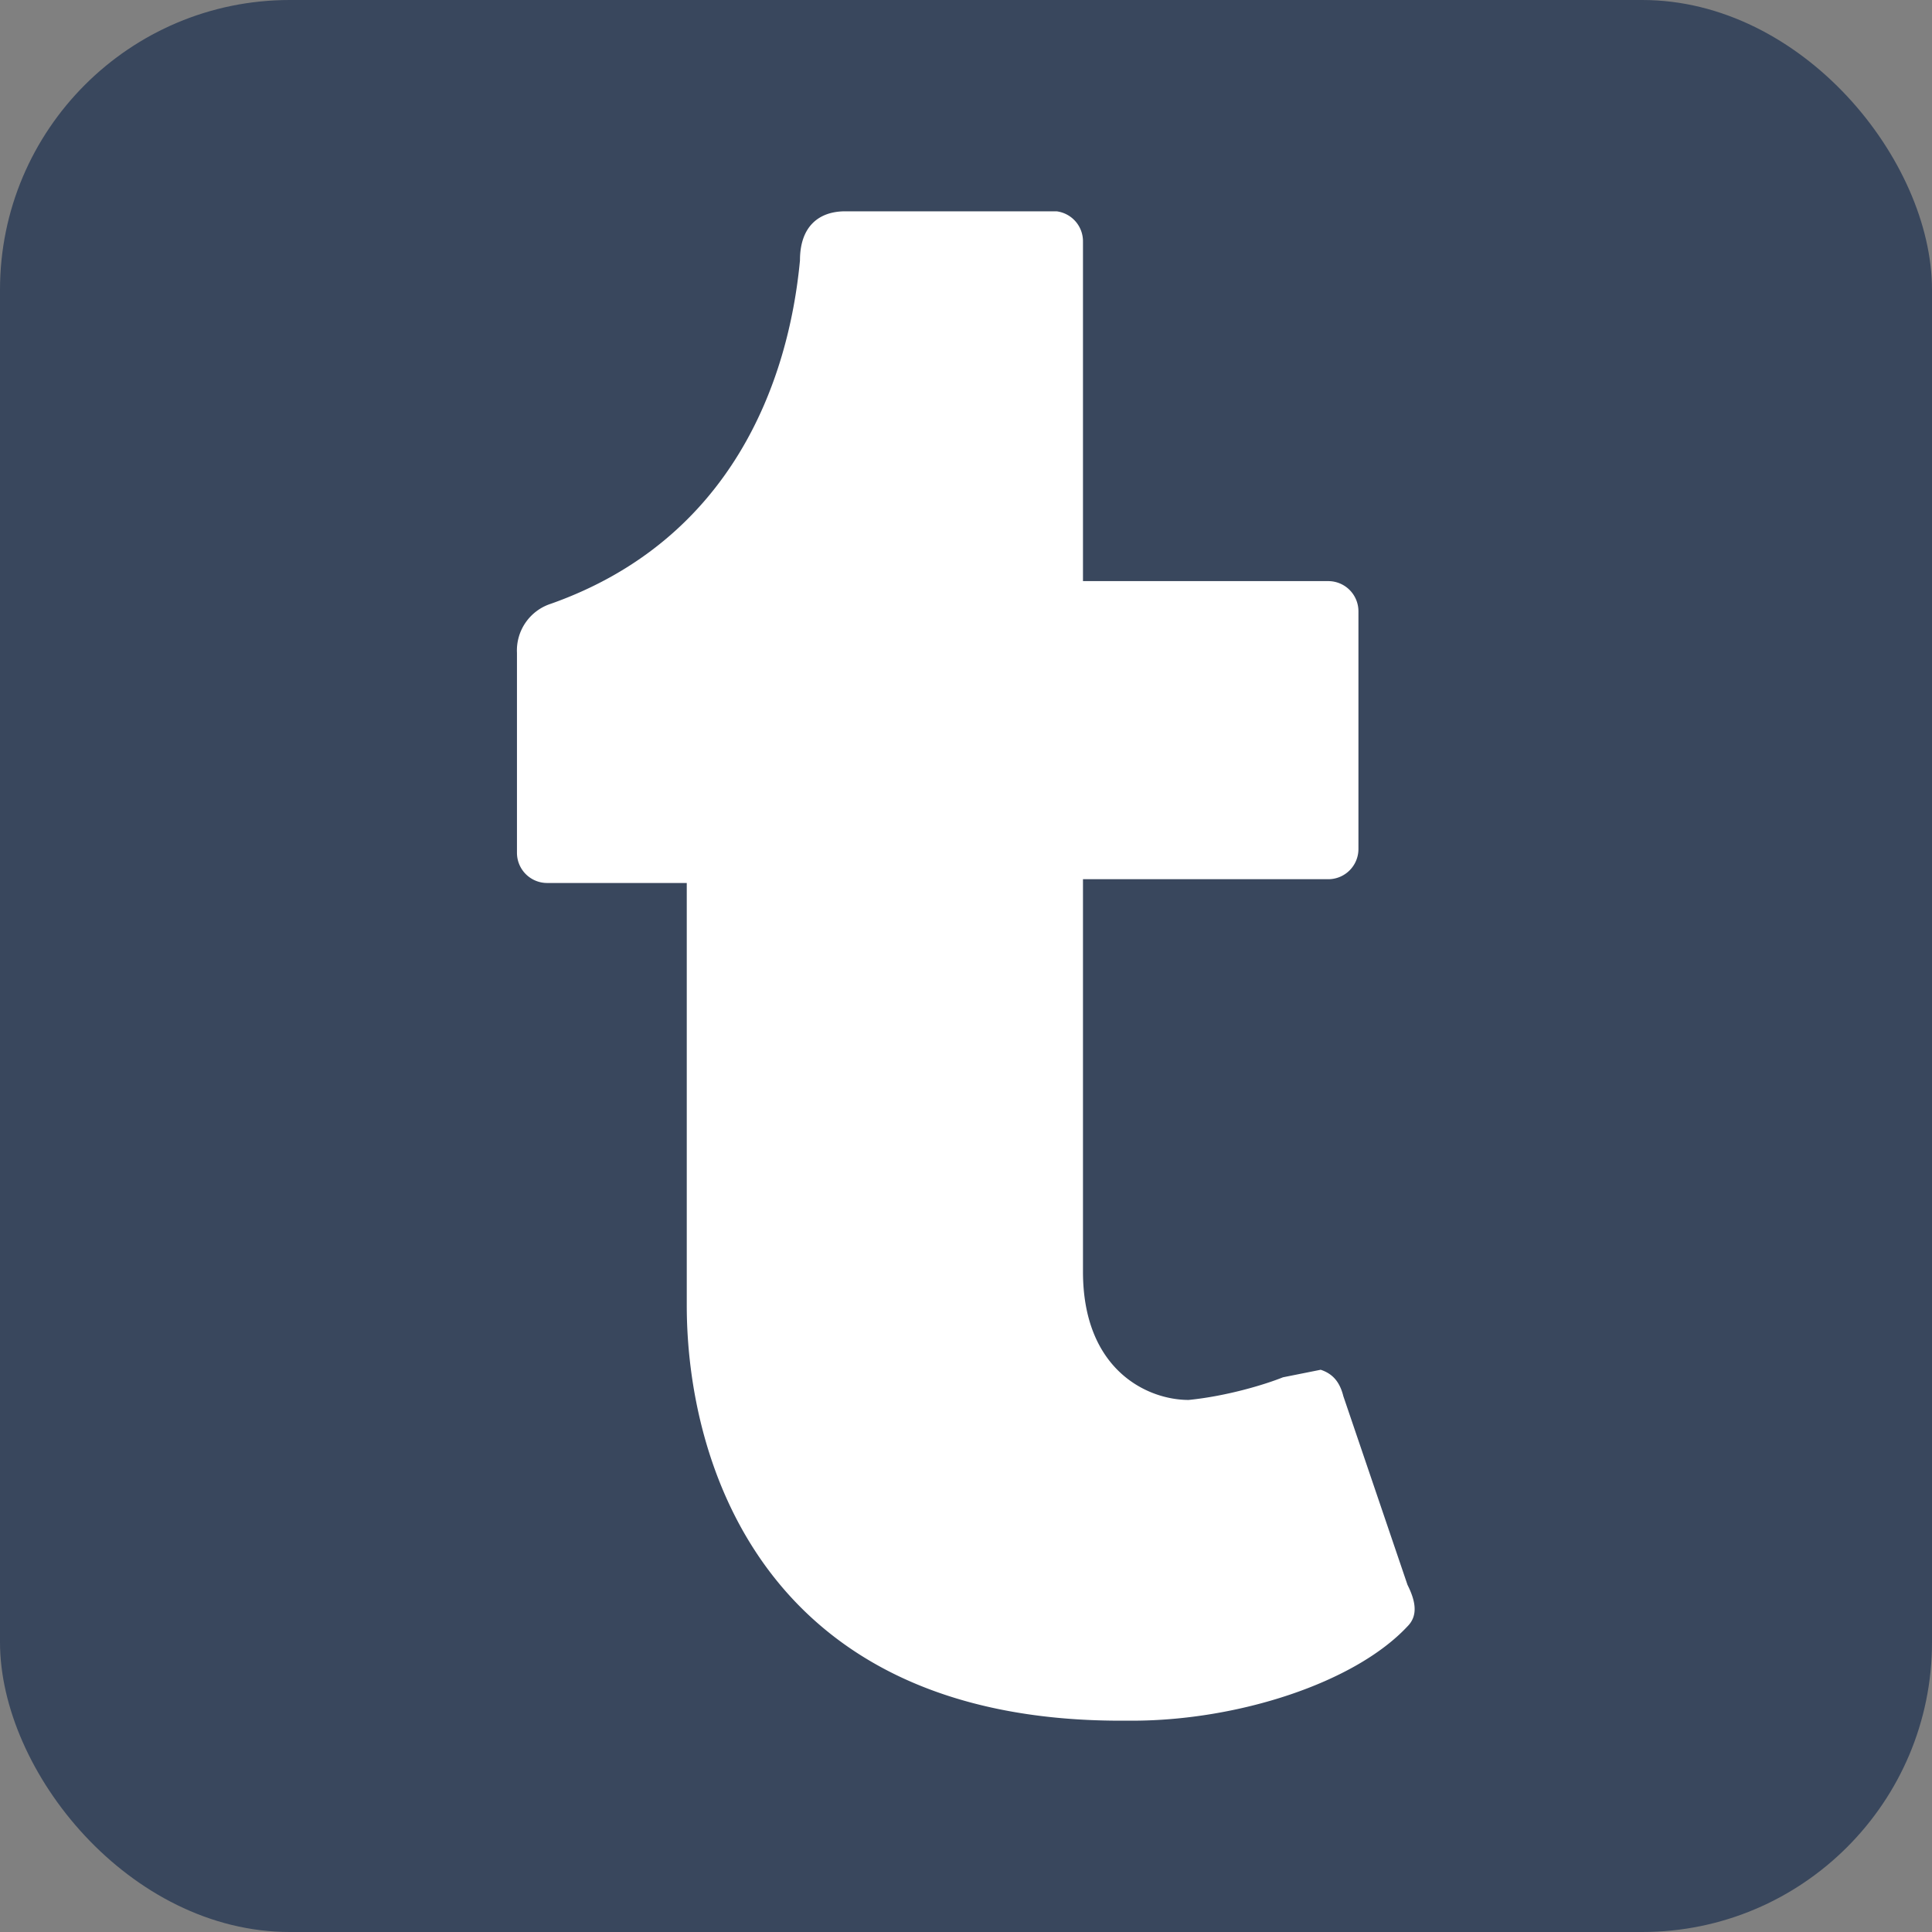 <svg xmlns="http://www.w3.org/2000/svg" aria-label="Tumblr" role="img" viewBox="0 0 512 512"><rect x="0" y="0" width="512" height="512" fill="#808080" stroke="none"/><rect width="512" height="512" fill="#39475d" rx="15%"/><path fill="#fff" d="M373 431c-14 15-45 25-73 25h-3c-95 0-115-69-115-110V234h-37a8 8 0 0 1-8-8v-53a13 13 0 0 1 9-13c48-17 63-59 66-91 0-9 5-13 12-13h56a8 8 0 0 1 7 8v90h65a8 8 0 0 1 8 8v63a8 8 0 0 1-8 8h-65v104c0 26 17 34 28 34 10-1 20-4 25-6l10-2c3 1 5 3 6 7l17 50c2 4 3 8 0 11z" class="cls-1"/></svg>
